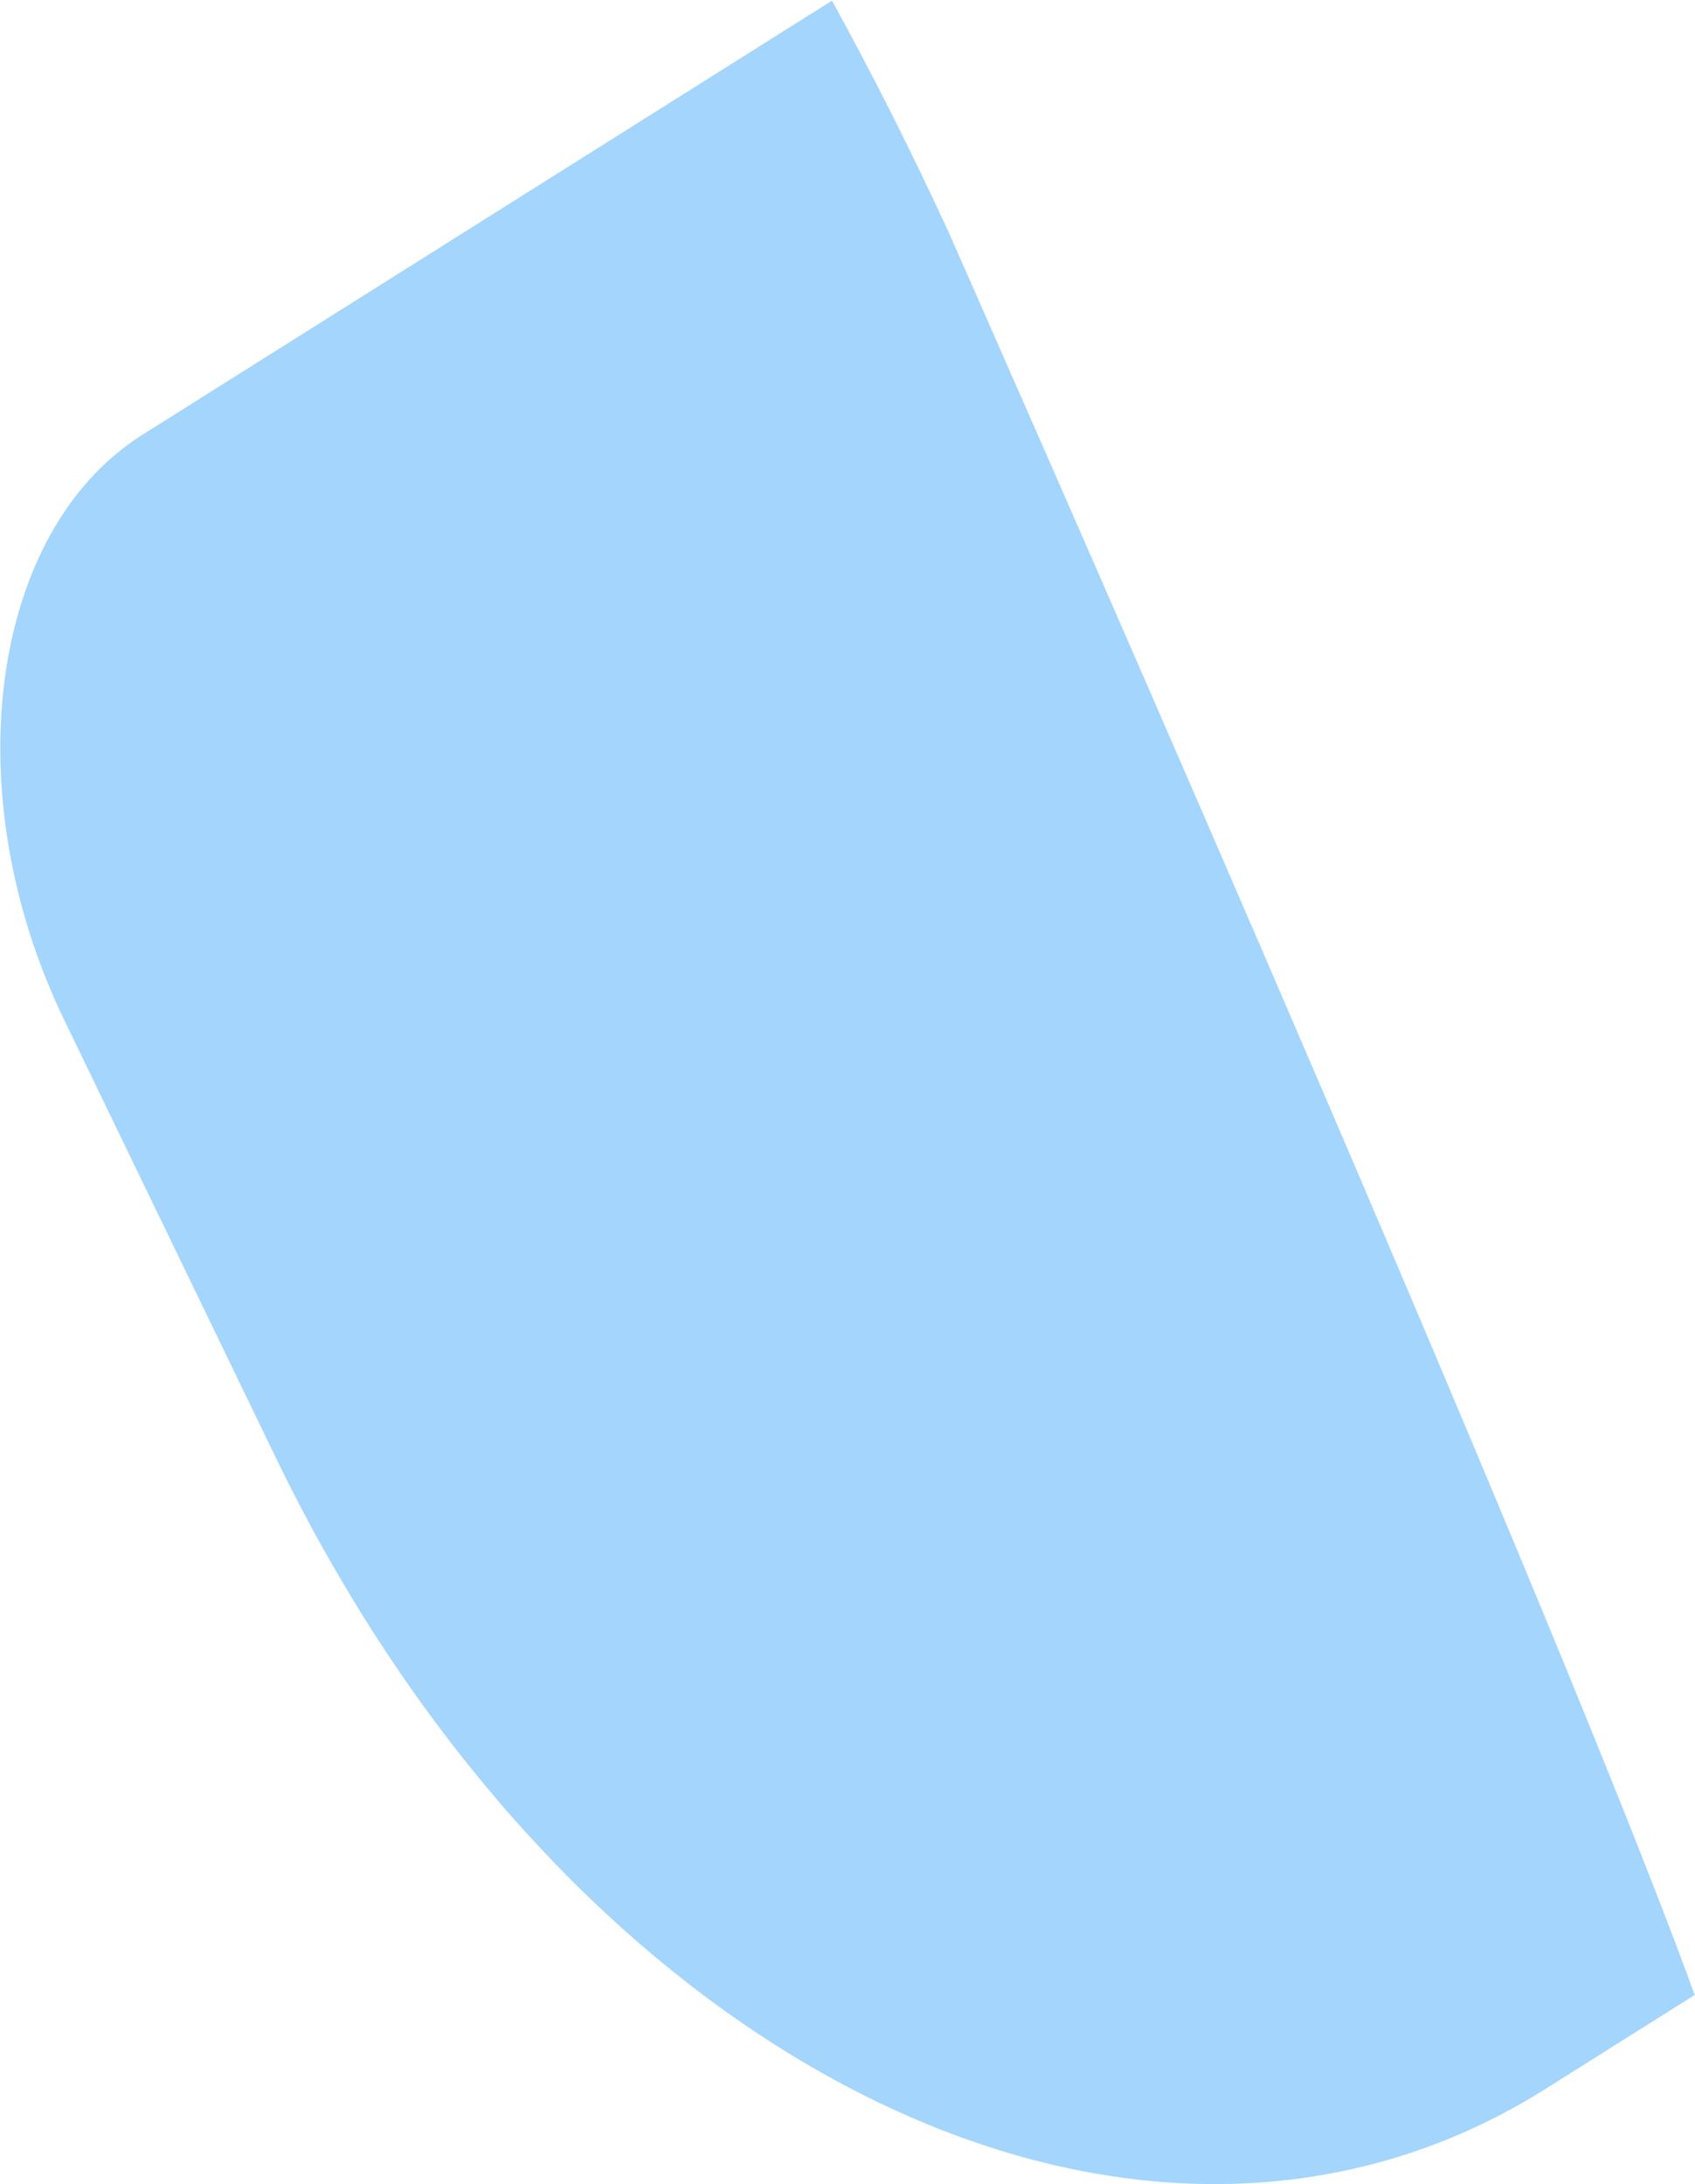 <svg width="1664" height="2144" viewBox="0 0 1664 2144" fill="none" xmlns="http://www.w3.org/2000/svg">
<path d="M816.77 0.656C857.016 73.796 895.226 149.5 931.162 227.708C931.162 227.708 1510.64 1537.06 1663.7 1958.34L1516.78 2050.82C1459.51 2086.86 1399.06 2112.08 1336.63 2127.1C962.199 2217.27 517.135 1940.5 270.774 1430.92L63.042 1001.24C-44.654 778.464 -10.282 521.299 139.824 426.792L816.77 0.656Z" fill="#A3D5FD"/>
</svg>
